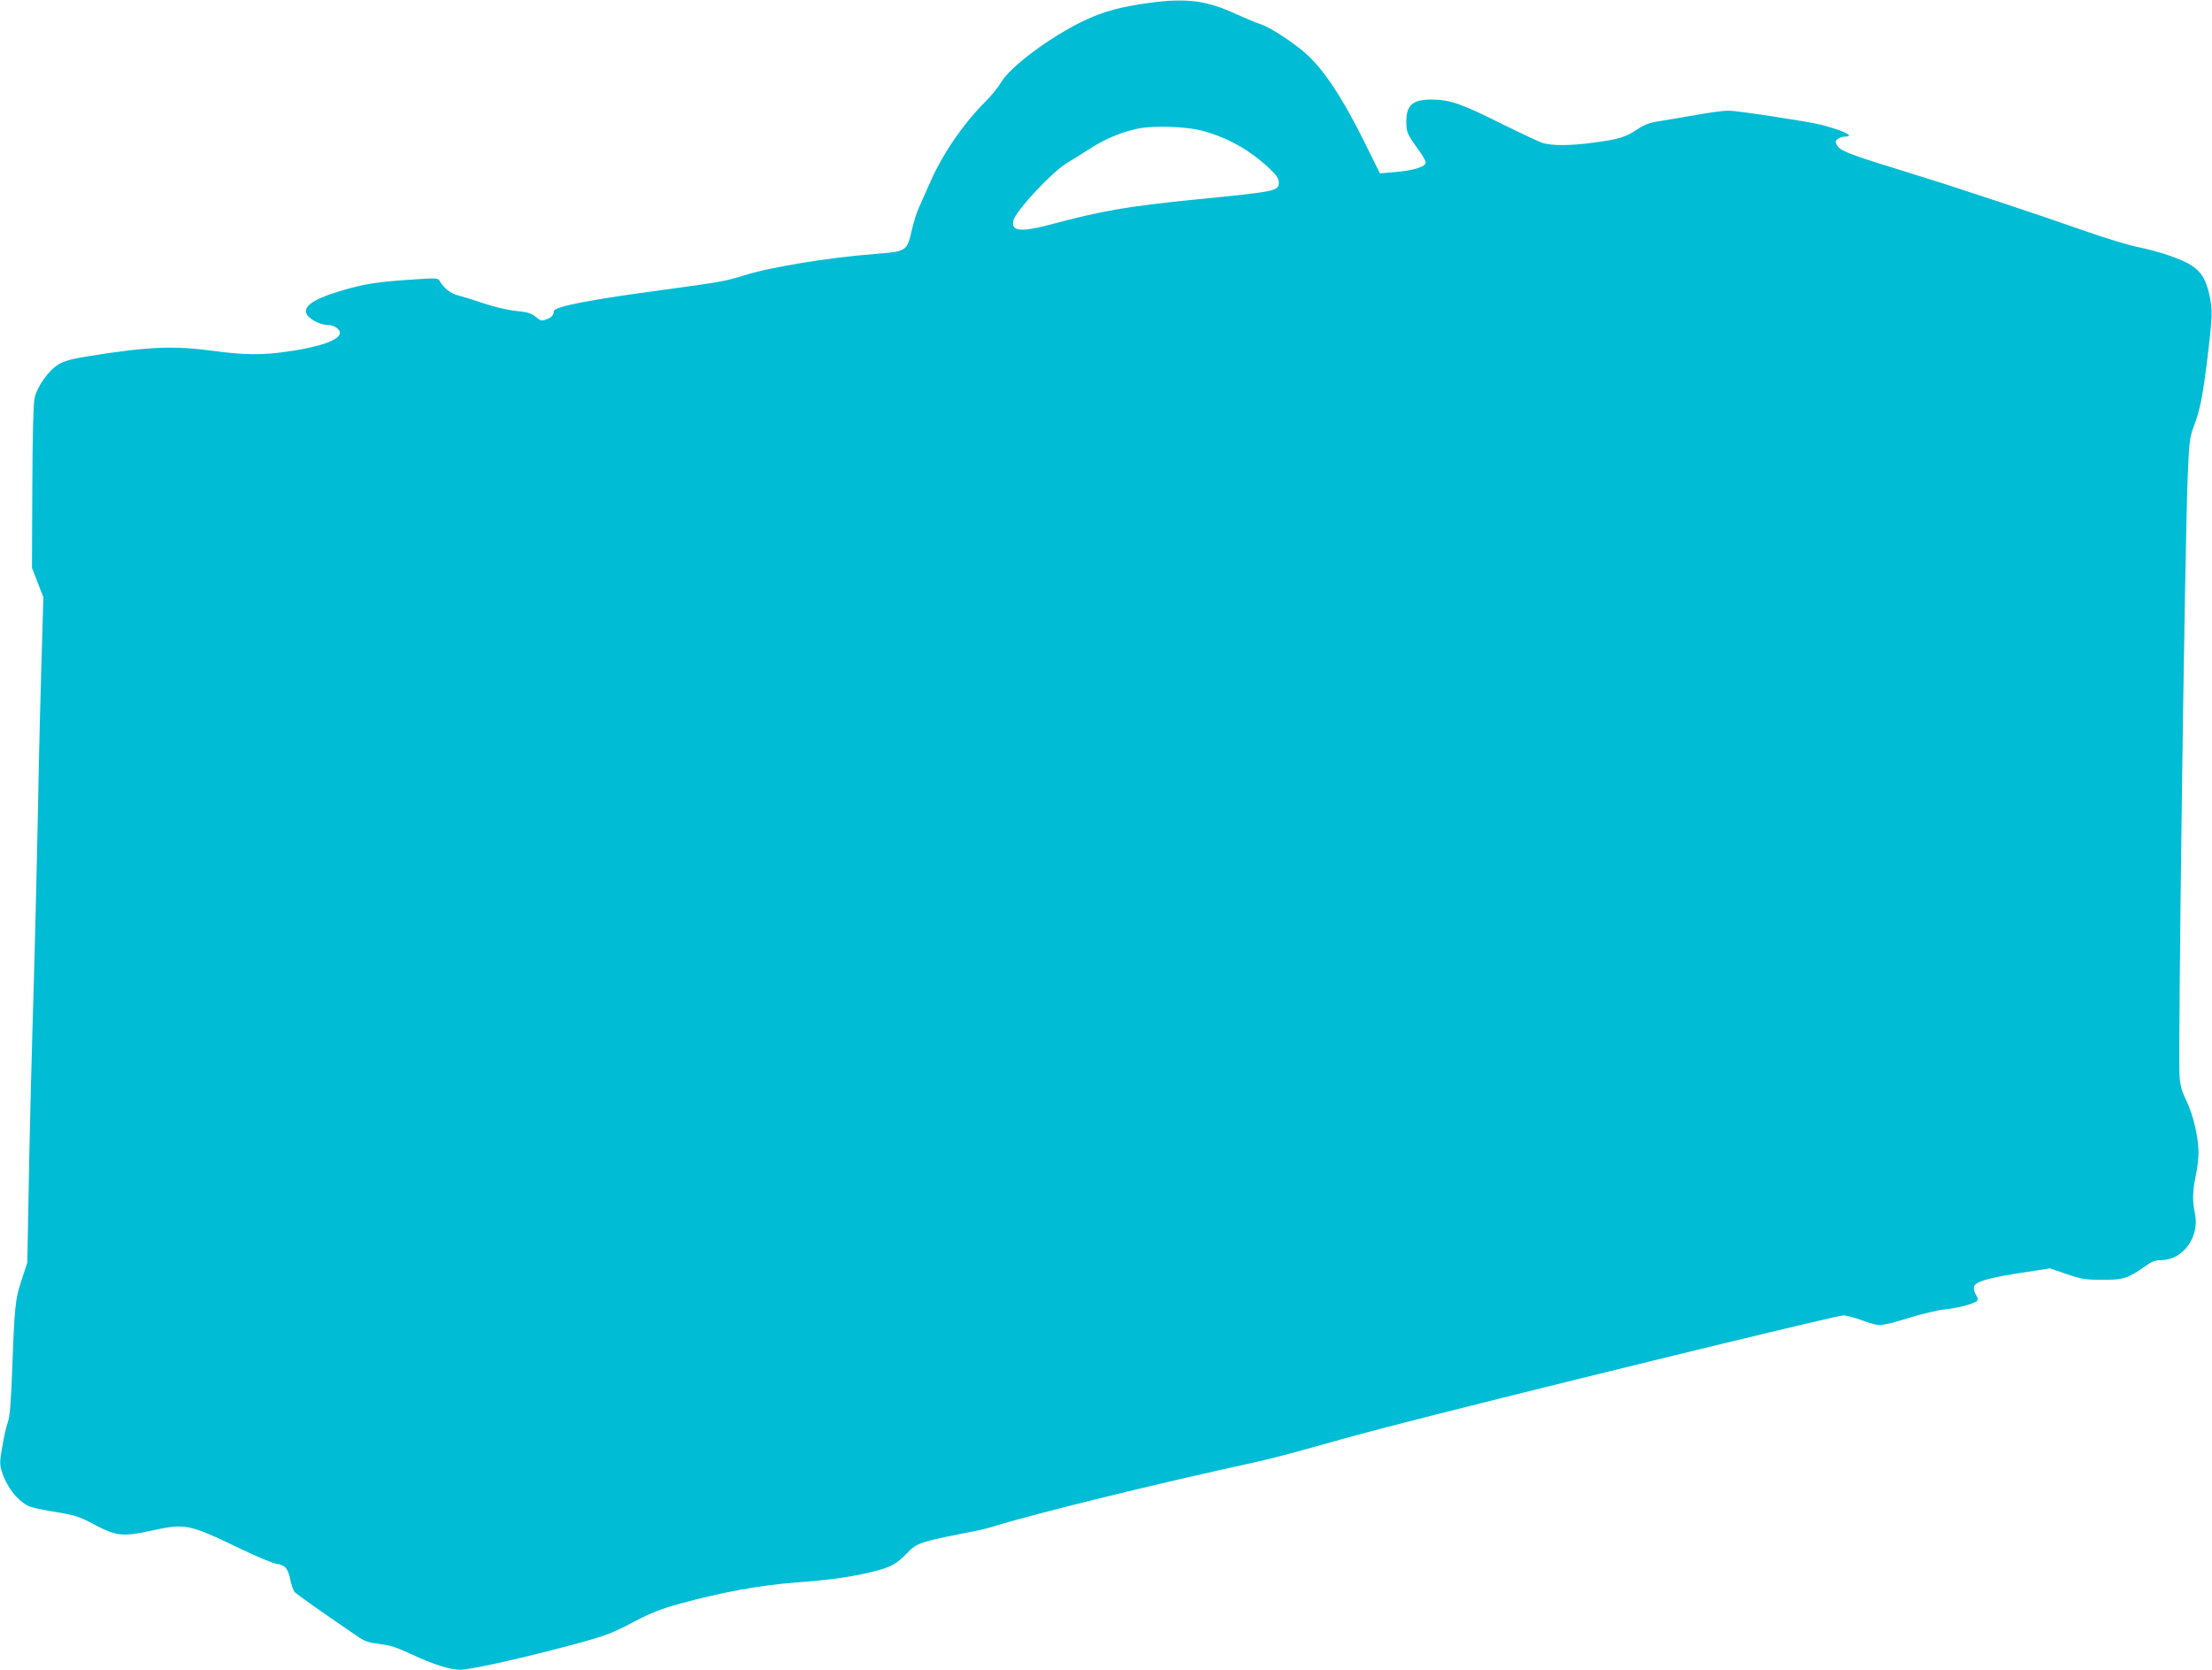 <?xml version="1.0" standalone="no"?>
<!DOCTYPE svg PUBLIC "-//W3C//DTD SVG 20010904//EN"
 "http://www.w3.org/TR/2001/REC-SVG-20010904/DTD/svg10.dtd">
<svg version="1.0" xmlns="http://www.w3.org/2000/svg"
 width="1280pt" height="966pt" viewBox="0 0 1280 966"
 preserveAspectRatio="xMidYMid meet">
<g transform="translate(0,966) scale(0.1,-0.1)"
fill="#00bcd4" stroke="none">
<path d="M6655 9644 c-167 -22 -273 -51 -385 -105 -194 -93 -426 -266 -478
-357 -15 -26 -54 -74 -87 -107 -129 -129 -248 -301 -320 -464 -24 -53 -54
-121 -67 -151 -14 -30 -33 -90 -42 -133 -27 -120 -31 -122 -210 -136 -273 -21
-615 -77 -766 -126 -99 -31 -138 -38 -448 -80 -436 -58 -647 -99 -647 -125 -1
-24 -13 -37 -45 -48 -26 -10 -34 -8 -60 15 -25 21 -47 27 -111 34 -45 4 -128
23 -187 43 -59 20 -127 41 -151 47 -42 10 -84 43 -107 84 -10 17 -18 18 -183
6 -196 -13 -280 -28 -431 -77 -106 -34 -160 -69 -160 -105 0 -35 73 -79 130
-79 15 0 38 -8 50 -18 62 -50 -51 -103 -295 -137 -137 -20 -246 -19 -420 5
-232 31 -374 25 -725 -31 -89 -14 -137 -27 -168 -45 -60 -35 -128 -130 -142
-198 -7 -34 -12 -223 -13 -518 l-2 -463 33 -85 33 -85 -10 -340 c-6 -187 -16
-581 -21 -875 -6 -294 -15 -681 -20 -860 -21 -725 -29 -1043 -35 -1400 l-7
-375 -33 -100 c-37 -112 -41 -149 -55 -535 -7 -179 -13 -257 -25 -289 -9 -24
-23 -88 -32 -141 -15 -84 -15 -103 -3 -141 30 -98 102 -185 171 -208 19 -6 87
-20 152 -30 105 -18 131 -27 215 -72 124 -66 164 -70 325 -35 199 44 219 40
510 -100 97 -47 195 -88 217 -91 50 -7 67 -27 80 -93 6 -29 17 -62 26 -71 14
-15 170 -125 372 -262 33 -23 61 -31 119 -38 61 -7 100 -20 192 -63 116 -54
216 -86 273 -86 52 0 285 50 538 115 302 79 326 87 473 165 91 48 152 72 260
102 242 66 463 107 674 123 213 16 326 33 453 65 99 25 128 42 192 108 52 54
77 63 332 113 60 11 130 27 155 35 254 79 946 249 1539 378 67 15 209 52 315
82 105 30 287 80 402 110 683 178 2629 654 2672 654 17 0 69 -14 115 -31 96
-35 95 -35 278 21 69 20 156 41 194 45 74 7 163 31 184 47 10 9 9 16 -3 35 -9
13 -15 34 -13 46 4 31 76 53 277 84 l164 25 96 -33 c85 -29 109 -33 206 -33
121 -1 149 8 249 79 38 27 58 35 93 35 125 0 223 135 194 270 -15 70 -14 128
5 218 9 42 16 102 16 132 0 89 -30 219 -69 299 -28 58 -37 90 -41 147 -9 150
31 3104 48 3483 8 185 11 213 35 275 35 92 52 178 77 381 31 257 32 292 13
378 -20 89 -44 130 -100 169 -54 37 -188 83 -311 108 -55 11 -194 53 -310 94
-267 94 -758 257 -1029 340 -338 104 -387 123 -406 157 -10 19 -9 25 7 36 10
7 28 13 41 13 62 0 -10 35 -142 69 -71 18 -484 81 -533 81 -26 0 -110 -11
-187 -25 -77 -13 -173 -30 -213 -36 -56 -8 -86 -20 -130 -49 -67 -44 -105 -56
-250 -75 -138 -19 -249 -19 -301 0 -23 8 -126 57 -230 108 -231 116 -301 140
-402 141 -114 1 -152 -31 -151 -130 0 -59 7 -73 68 -157 24 -32 44 -68 44 -78
0 -24 -76 -47 -185 -55 l-80 -7 -81 164 c-136 275 -243 437 -351 532 -75 66
-207 151 -258 167 -22 6 -89 35 -150 62 -163 75 -281 90 -490 62z m312 -743
c144 -41 265 -110 376 -213 42 -40 57 -61 57 -81 0 -53 -7 -54 -490 -102 -388
-39 -538 -65 -835 -145 -167 -44 -227 -38 -211 24 14 57 228 286 313 335 32
19 89 54 127 79 84 55 178 95 271 116 96 22 294 15 392 -13z"/>
</g>
</svg>
